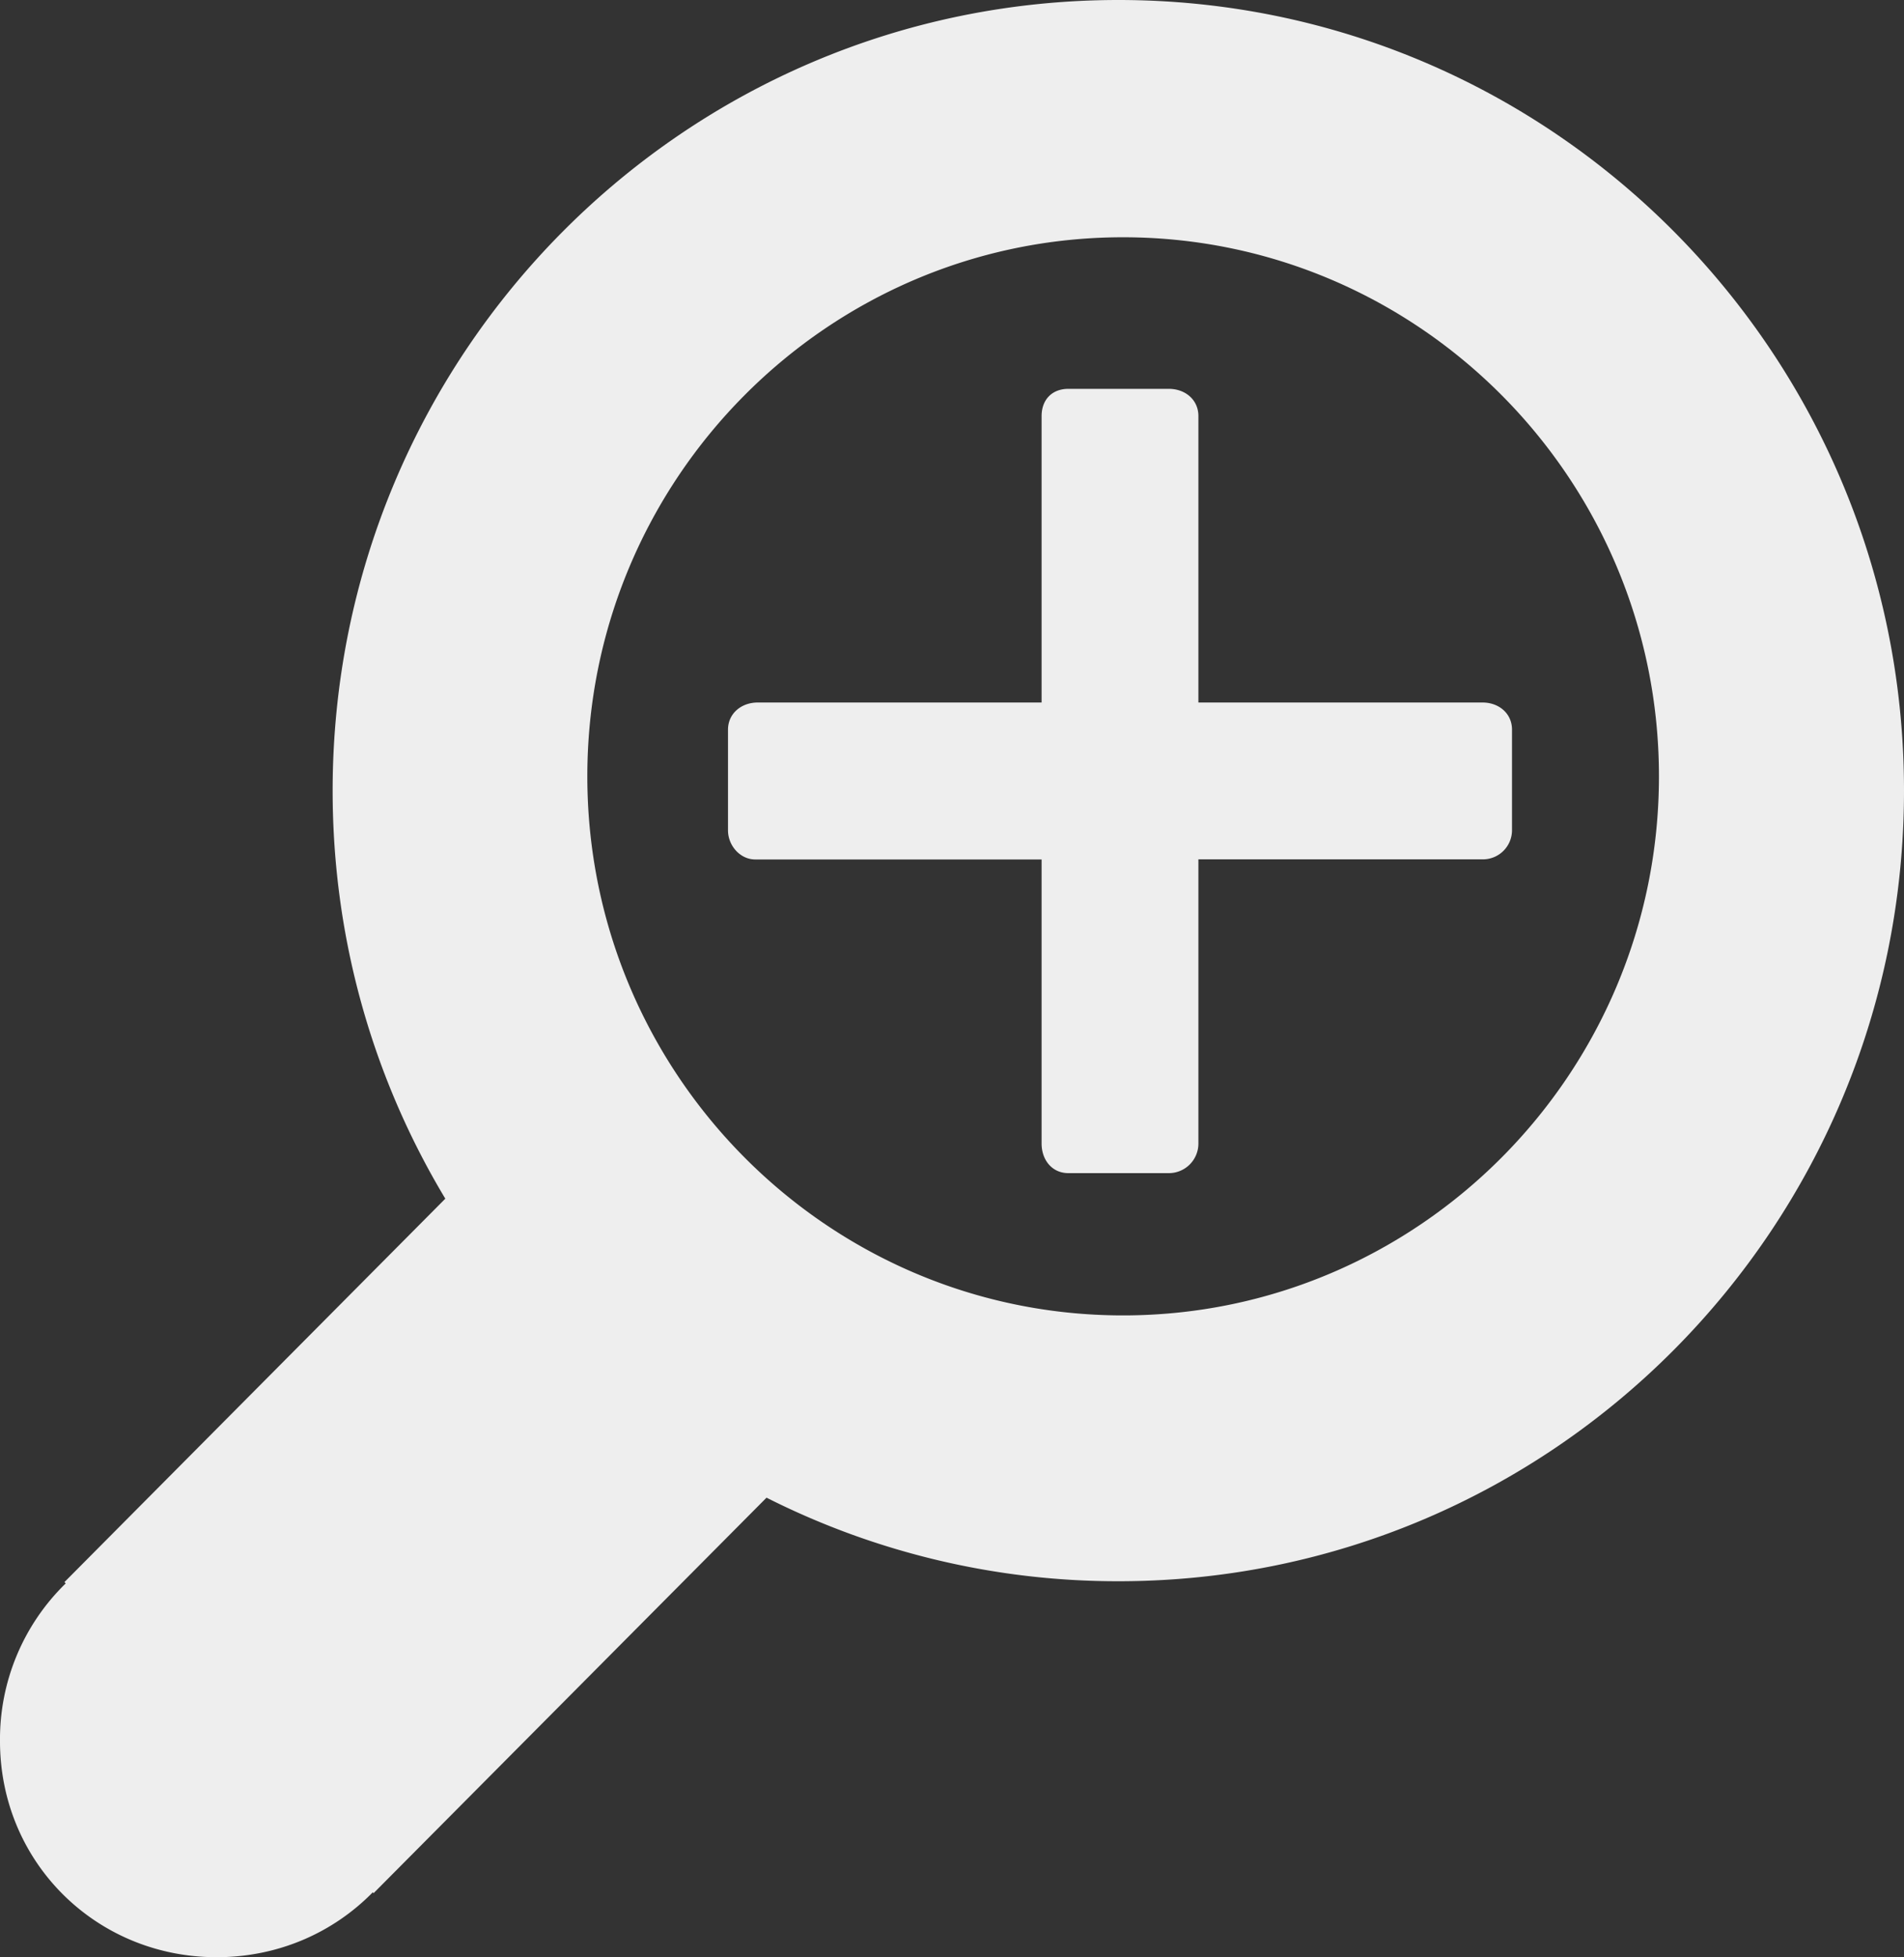 <svg width="17" height="17.471" xmlns="http://www.w3.org/2000/svg"><rect width="100%" height="100%" fill="#333333" stroke="none"/><path d="M9.986 0C6.109 0 2.97 3.161 2.97 7.058c0 1.334.367 2.579 1.006 3.642L.575 14.123l.012.011A1.94 1.94 0 000 15.542c0 1.082.859 1.929 1.934 1.929.552 0 1.042-.22 1.395-.58l.006.009 3.509-3.531a6.959 6.959 0 003.142.746c3.876 0 7.014-3.158 7.014-7.058C17 3.161 13.862 0 9.986 0zm.041 11.742c-2.638 0-4.783-2.159-4.783-4.812s2.146-4.812 4.783-4.812c2.639 0 4.785 2.159 4.785 4.812s-2.146 4.812-4.785 4.812z" fill="#eee"/><path d="M13.237 6.271H10.7V3.714c0-.146-.118-.243-.264-.243h-.897c-.146 0-.239.097-.239.243v2.557H6.765c-.145 0-.265.097-.265.243v.898c0 .137.109.26.243.26H9.3v2.536c0 .146.093.264.239.264h.897a.264.264 0 00.264-.264V7.671h2.537a.26.26 0 00.263-.26v-.898c0-.145-.118-.242-.263-.242z" fill="#eee"/></svg>
